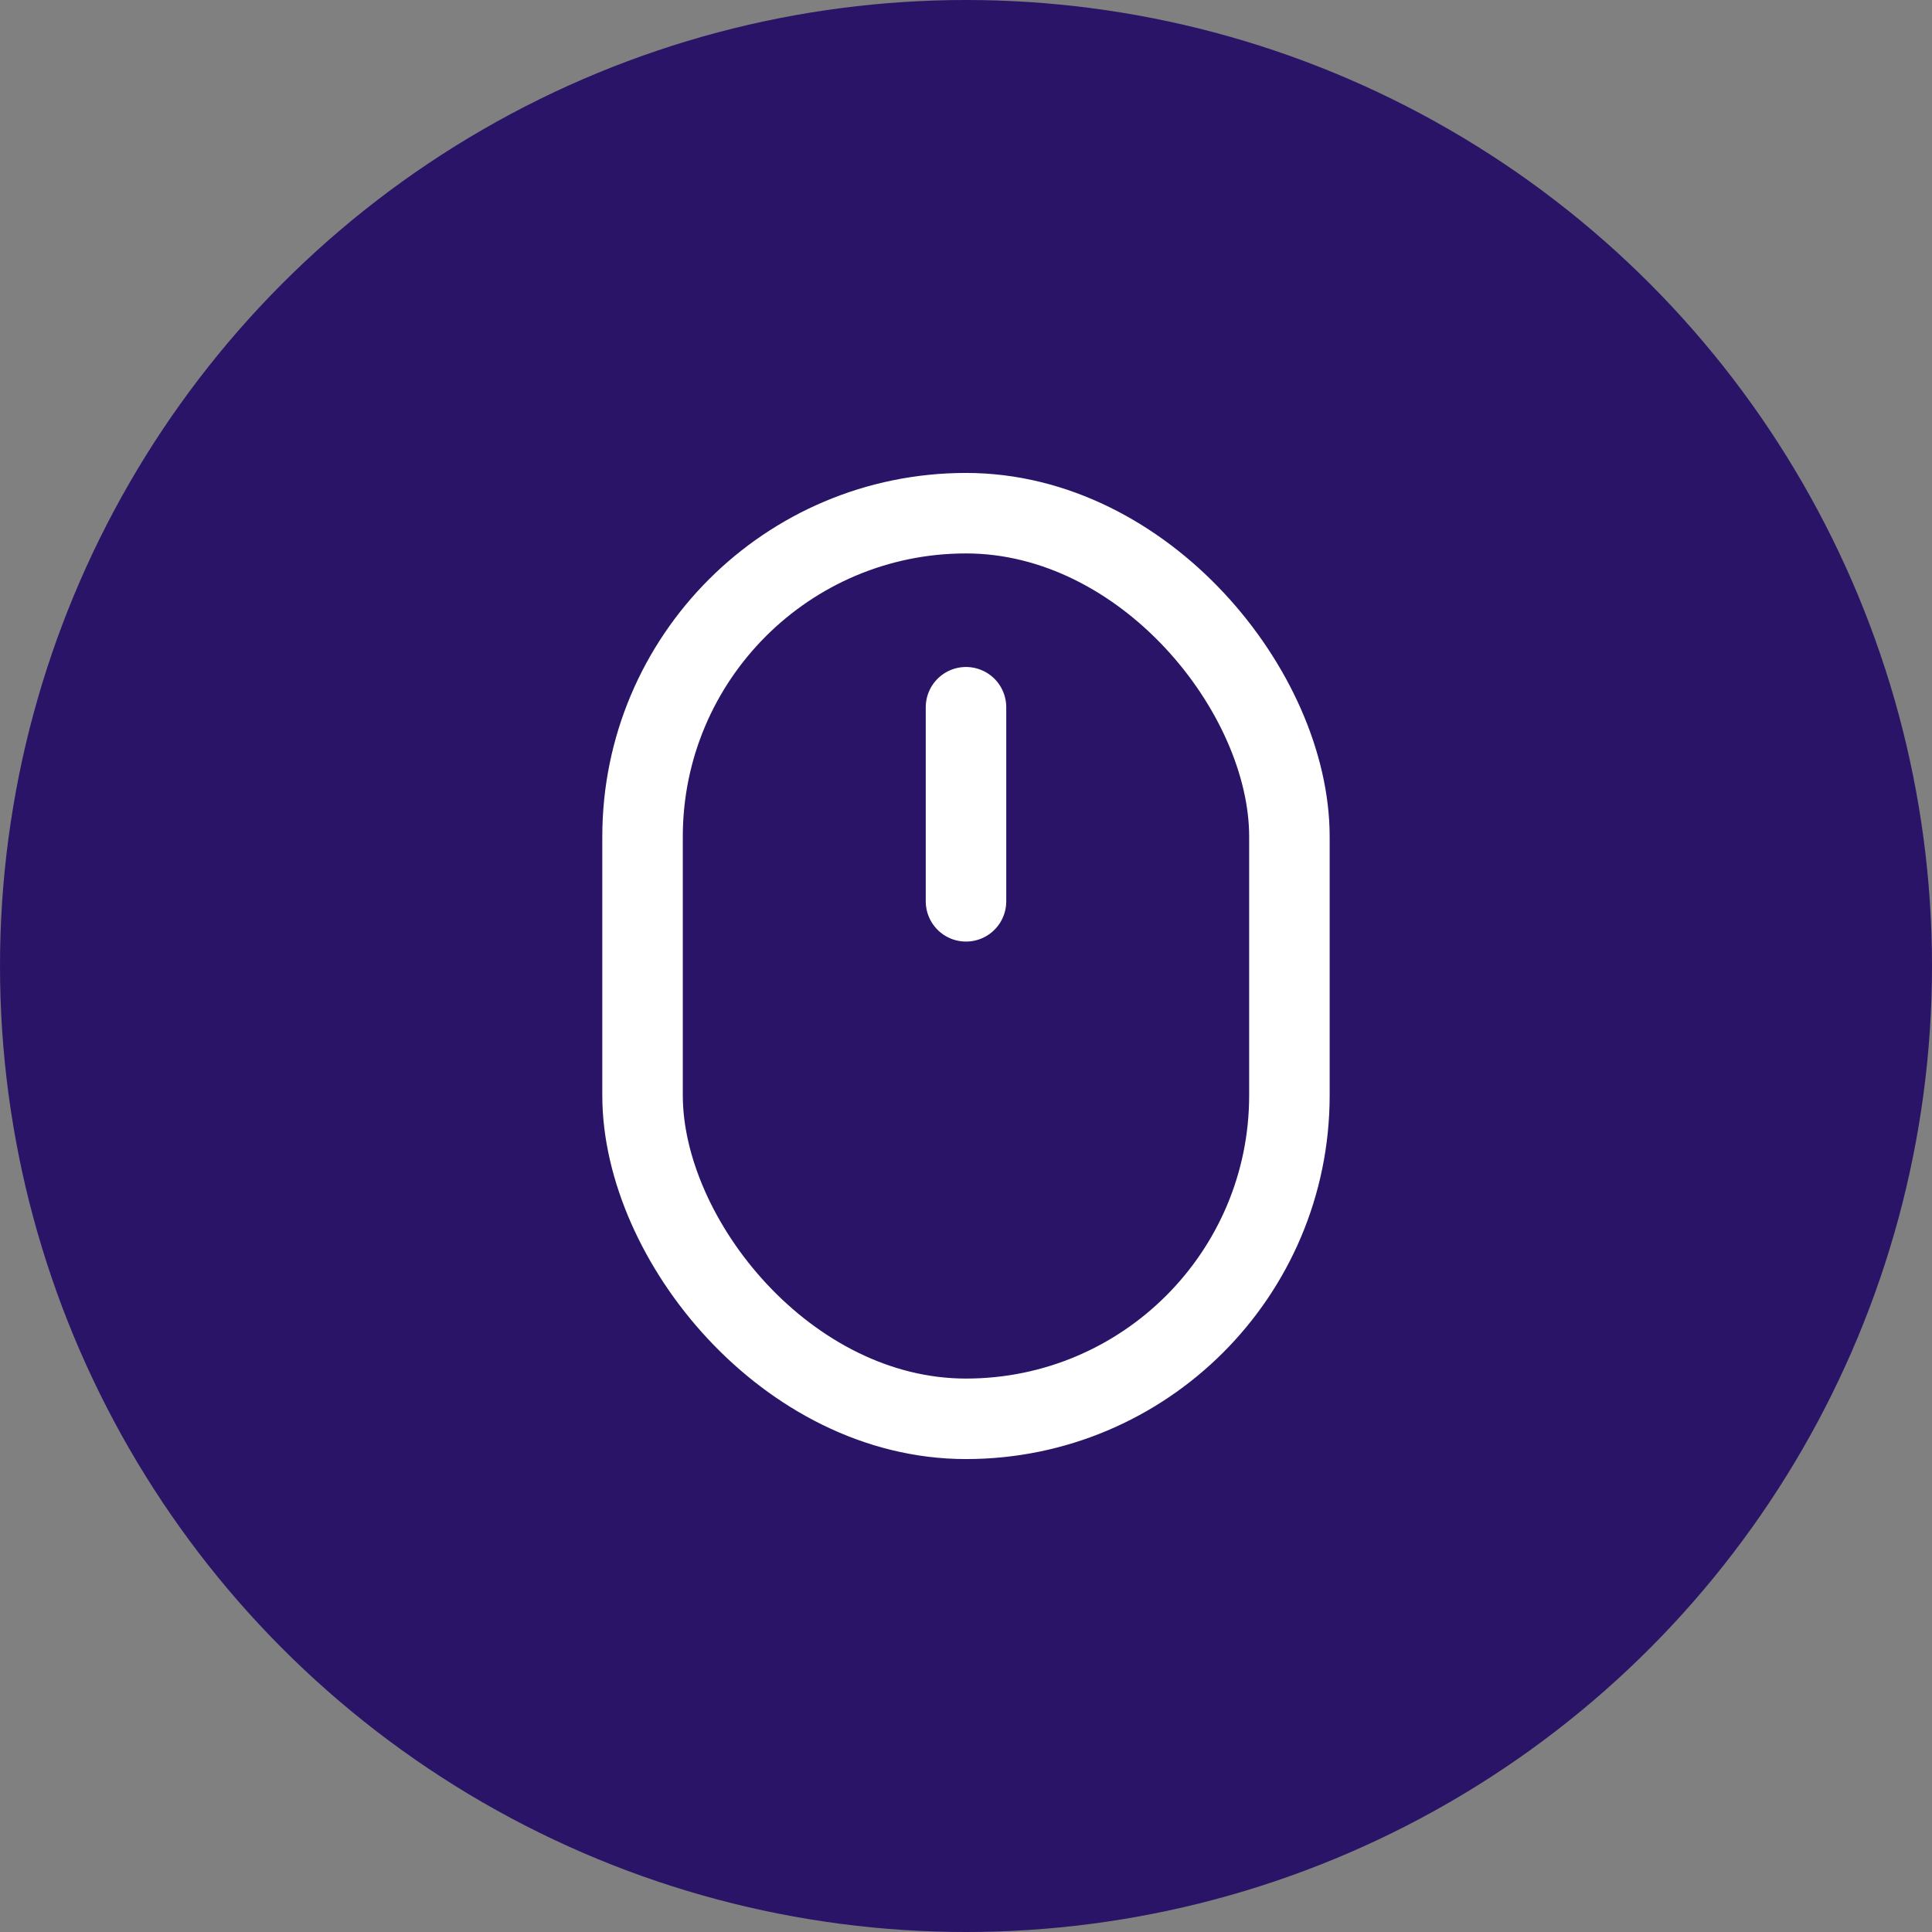 <svg width="48" height="48" viewBox="0 0 48 48" fill="none" xmlns="http://www.w3.org/2000/svg">
<rect x="0" y="0" width="48" height="48" fill="#808080" stroke="none"/>
<g id="Group 48097222">
<circle id="Ellipse 1" cx="24" cy="24" r="24" fill="#2A1467"/>
<g id="Group 48097221">
<rect id="Rectangle 100" x="15.964" y="12.75" width="16.071" height="22.5" rx="8.036" stroke="white" stroke-width="2"/>
<path id="Vector 3" d="M24 17.571V22.393" stroke="white" stroke-width="2" stroke-linecap="round" stroke-linejoin="round"/>
</g>
</g>
</svg>
